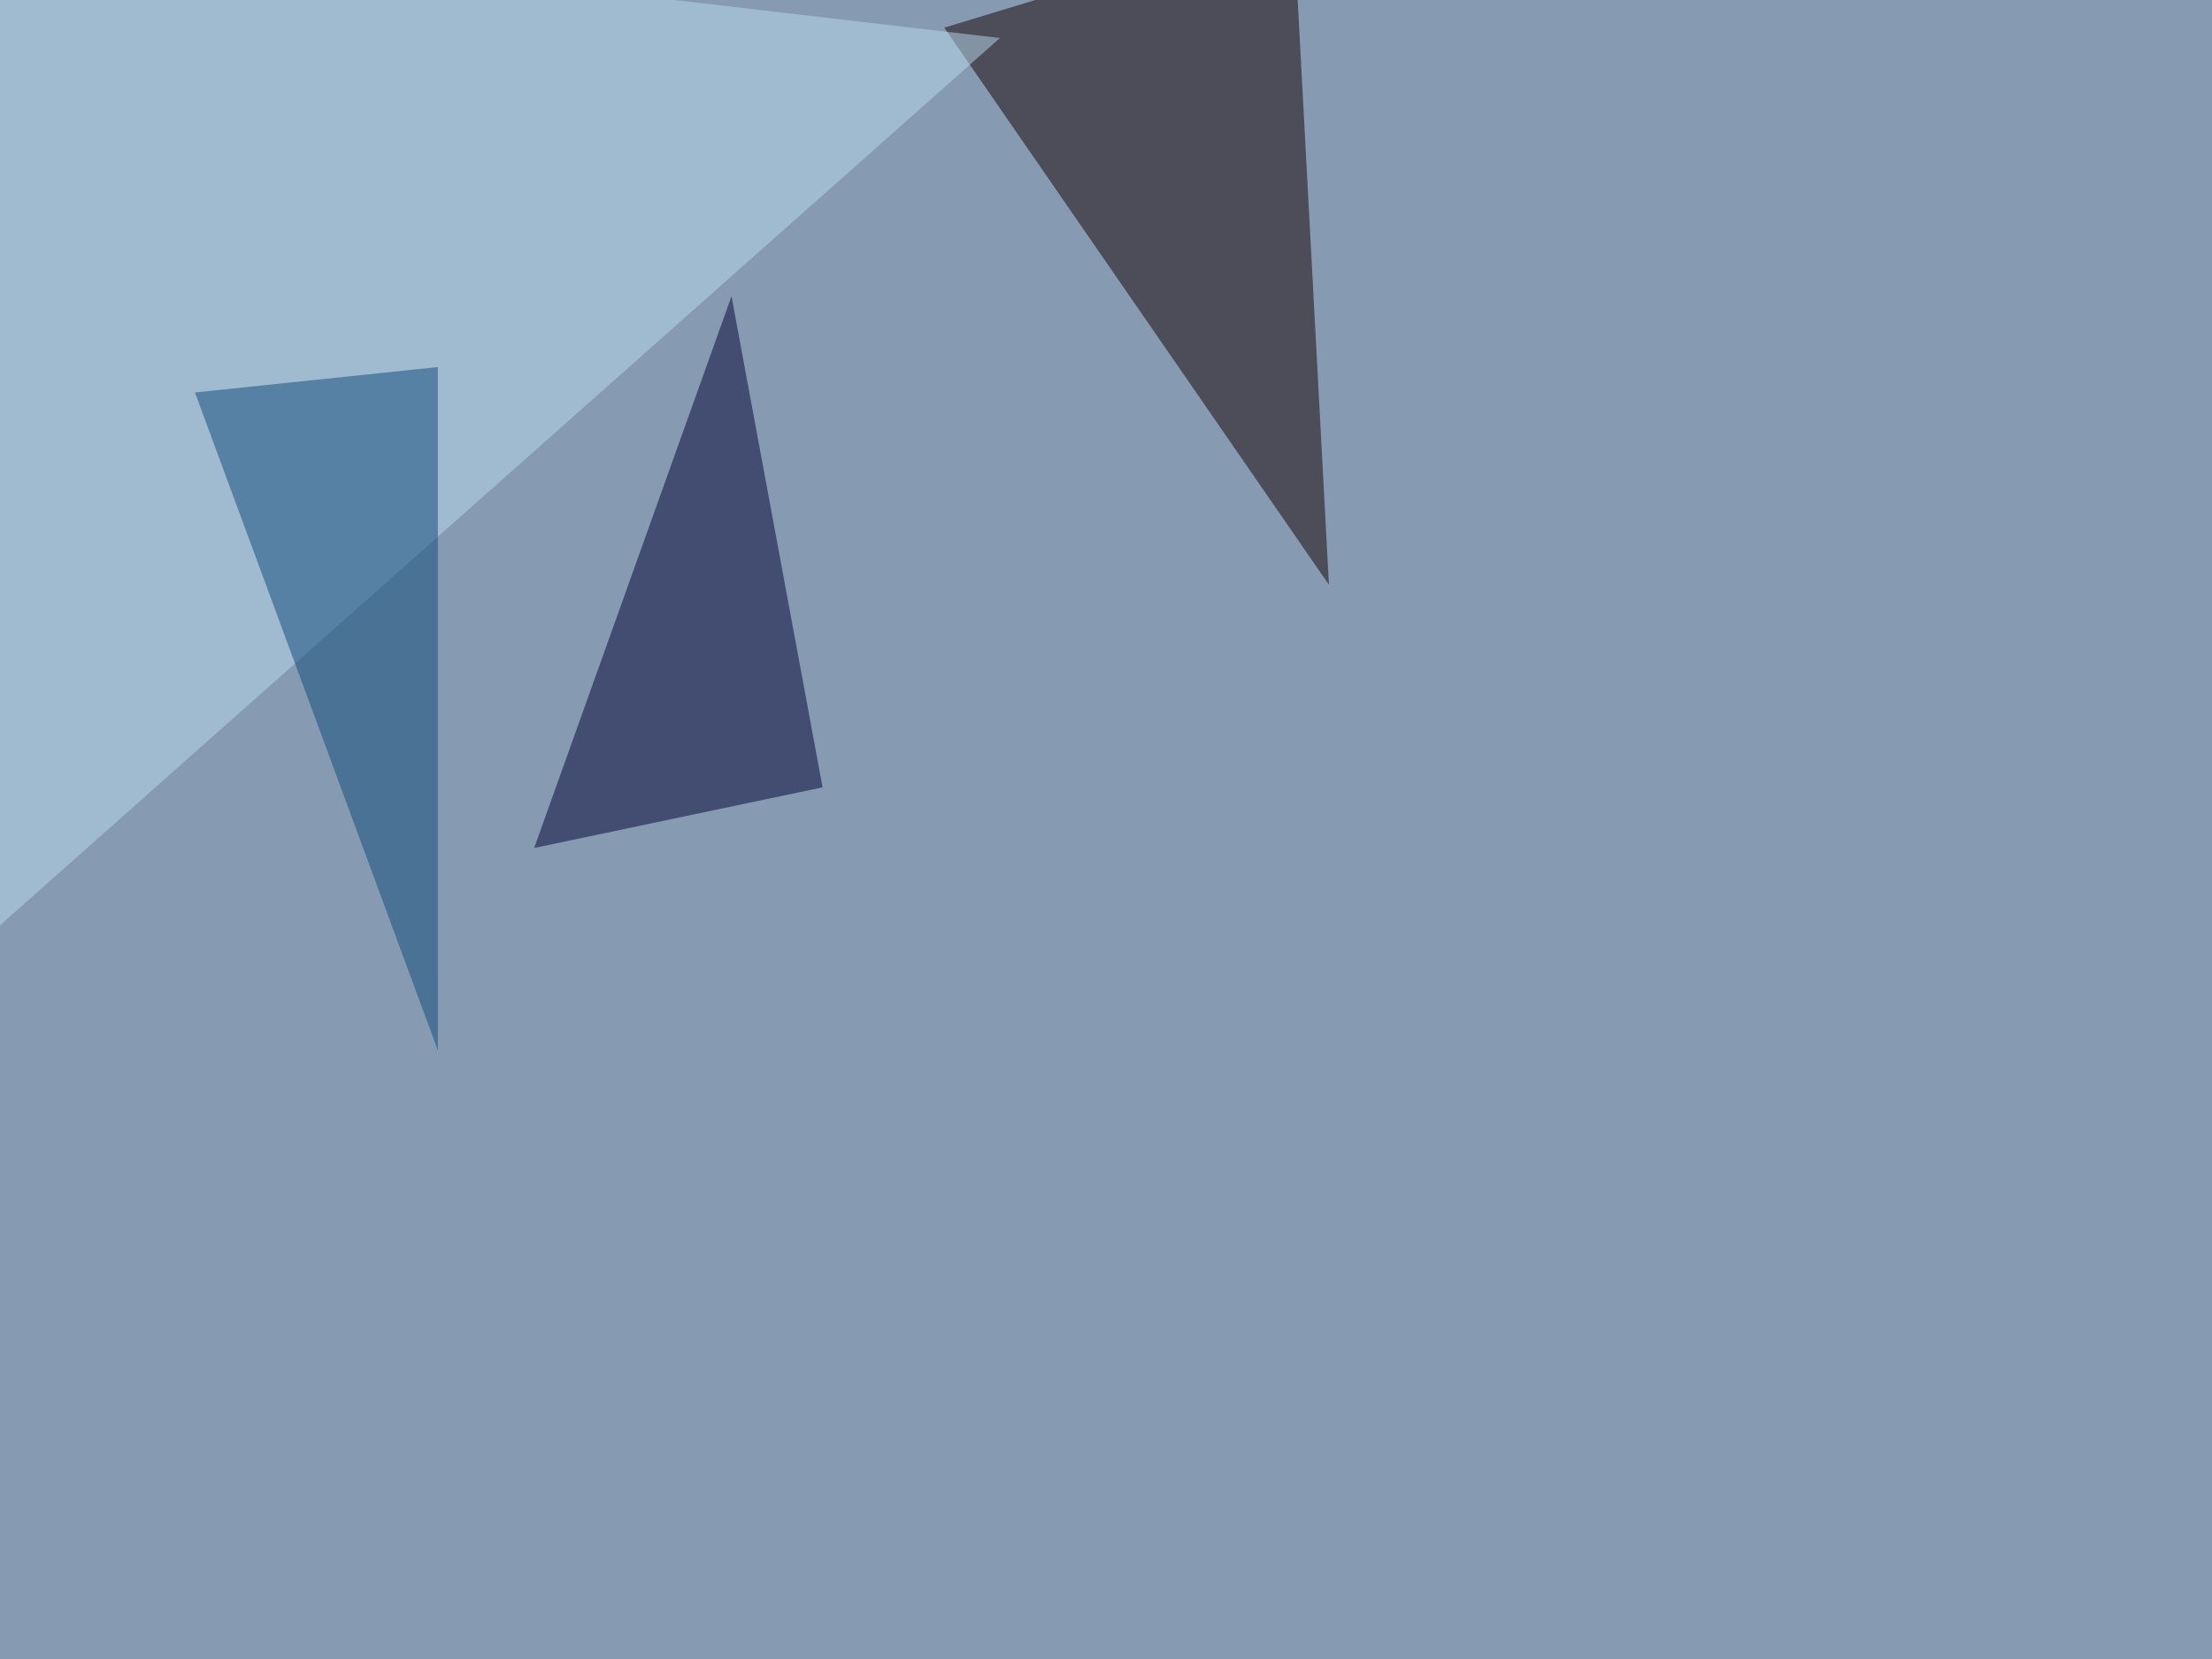 <svg xmlns="http://www.w3.org/2000/svg" width="1280" height="960" ><filter id="a"><feGaussianBlur stdDeviation="55"/></filter><rect width="100%" height="100%" fill="#869bb1"/><g filter="url(#a)"><g fill-opacity=".5"><path fill="#120000" d="M748.5-45.4L546.4 16 769 338.4z"/><path fill="#000034" d="M476 455.6l-52.7-284.2-114.2 319.3z"/><path fill="#badaee" d="M1.5-45.4L578.6 22l-624 553.7z"/><path fill="#0f4a7a" d="M253.4 212.4v395.5L112.8 227.1z"/></g></g></svg>